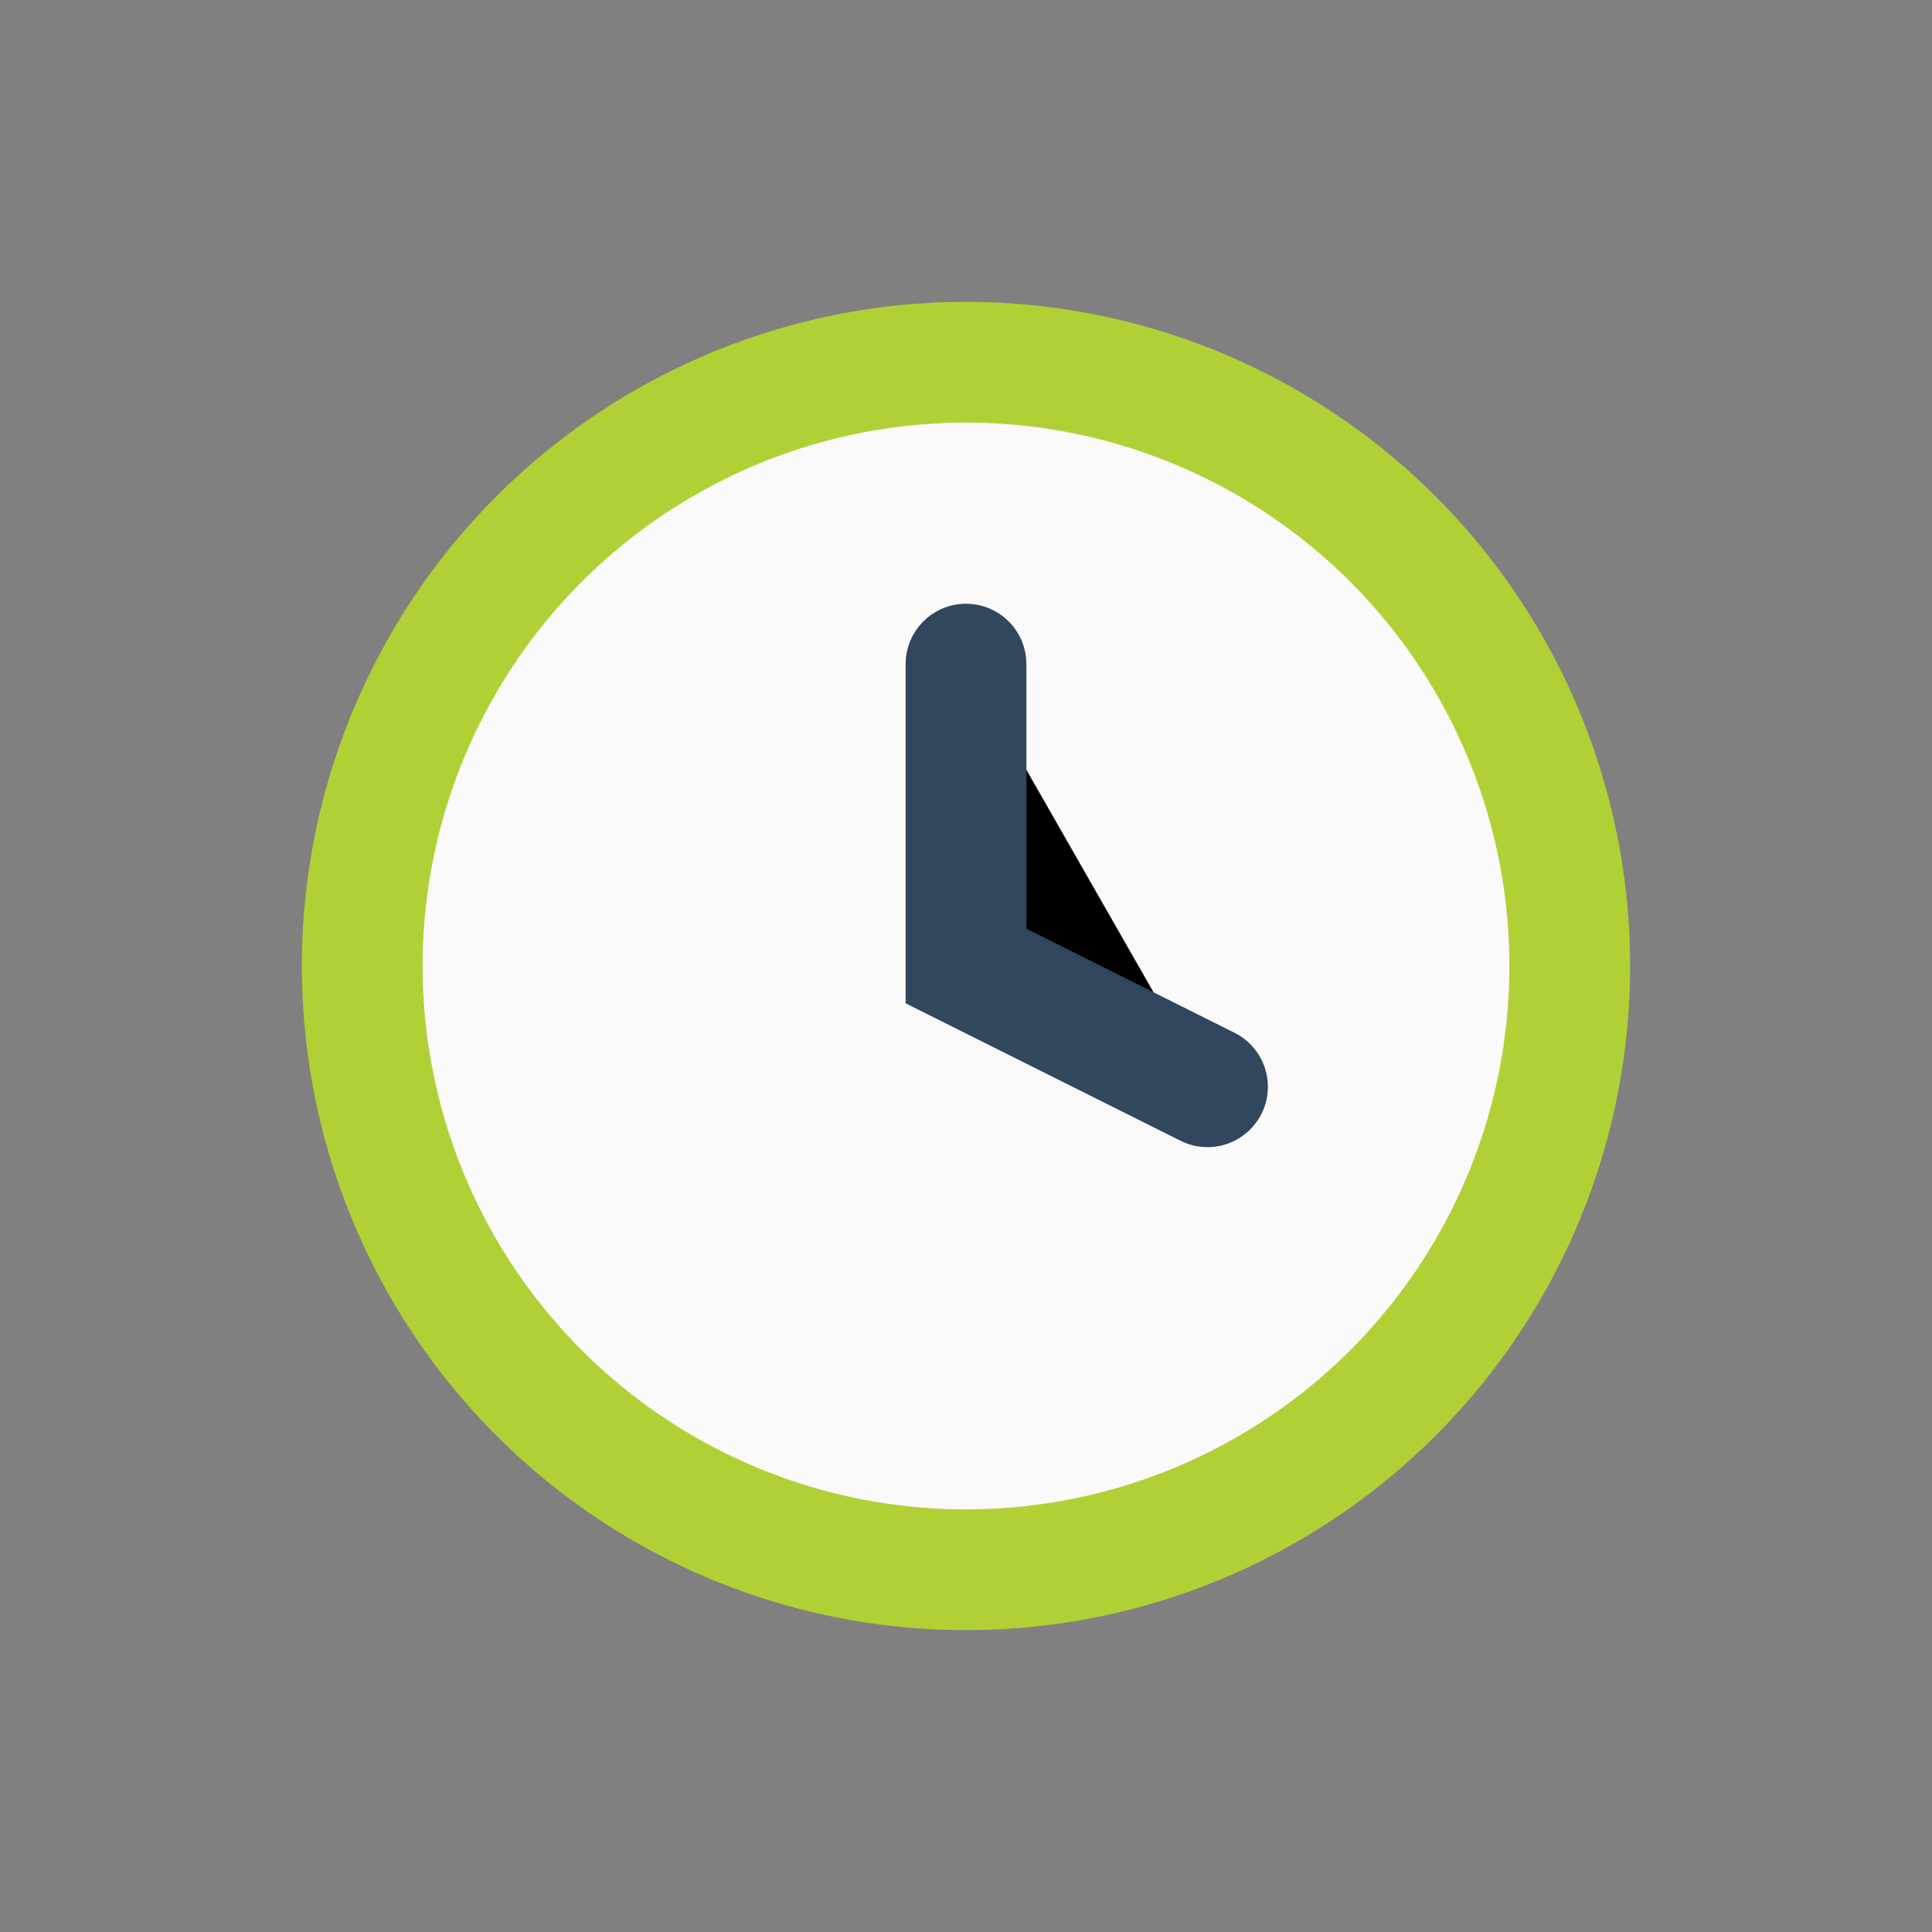 <?xml version="1.0" encoding="UTF-8"?>
<svg xmlns="http://www.w3.org/2000/svg" width="32" height="32" viewBox="0 0 32 32"><rect x="0" y="0" width="32" height="32" fill="#808080" stroke="none"/><circle cx="16" cy="16" r="10" fill="#FAFAFA" stroke="#B0D135" stroke-width="2"/><path d="M16 11v5l4 2" stroke="#30475E" stroke-width="2" stroke-linecap="round"/></svg>
